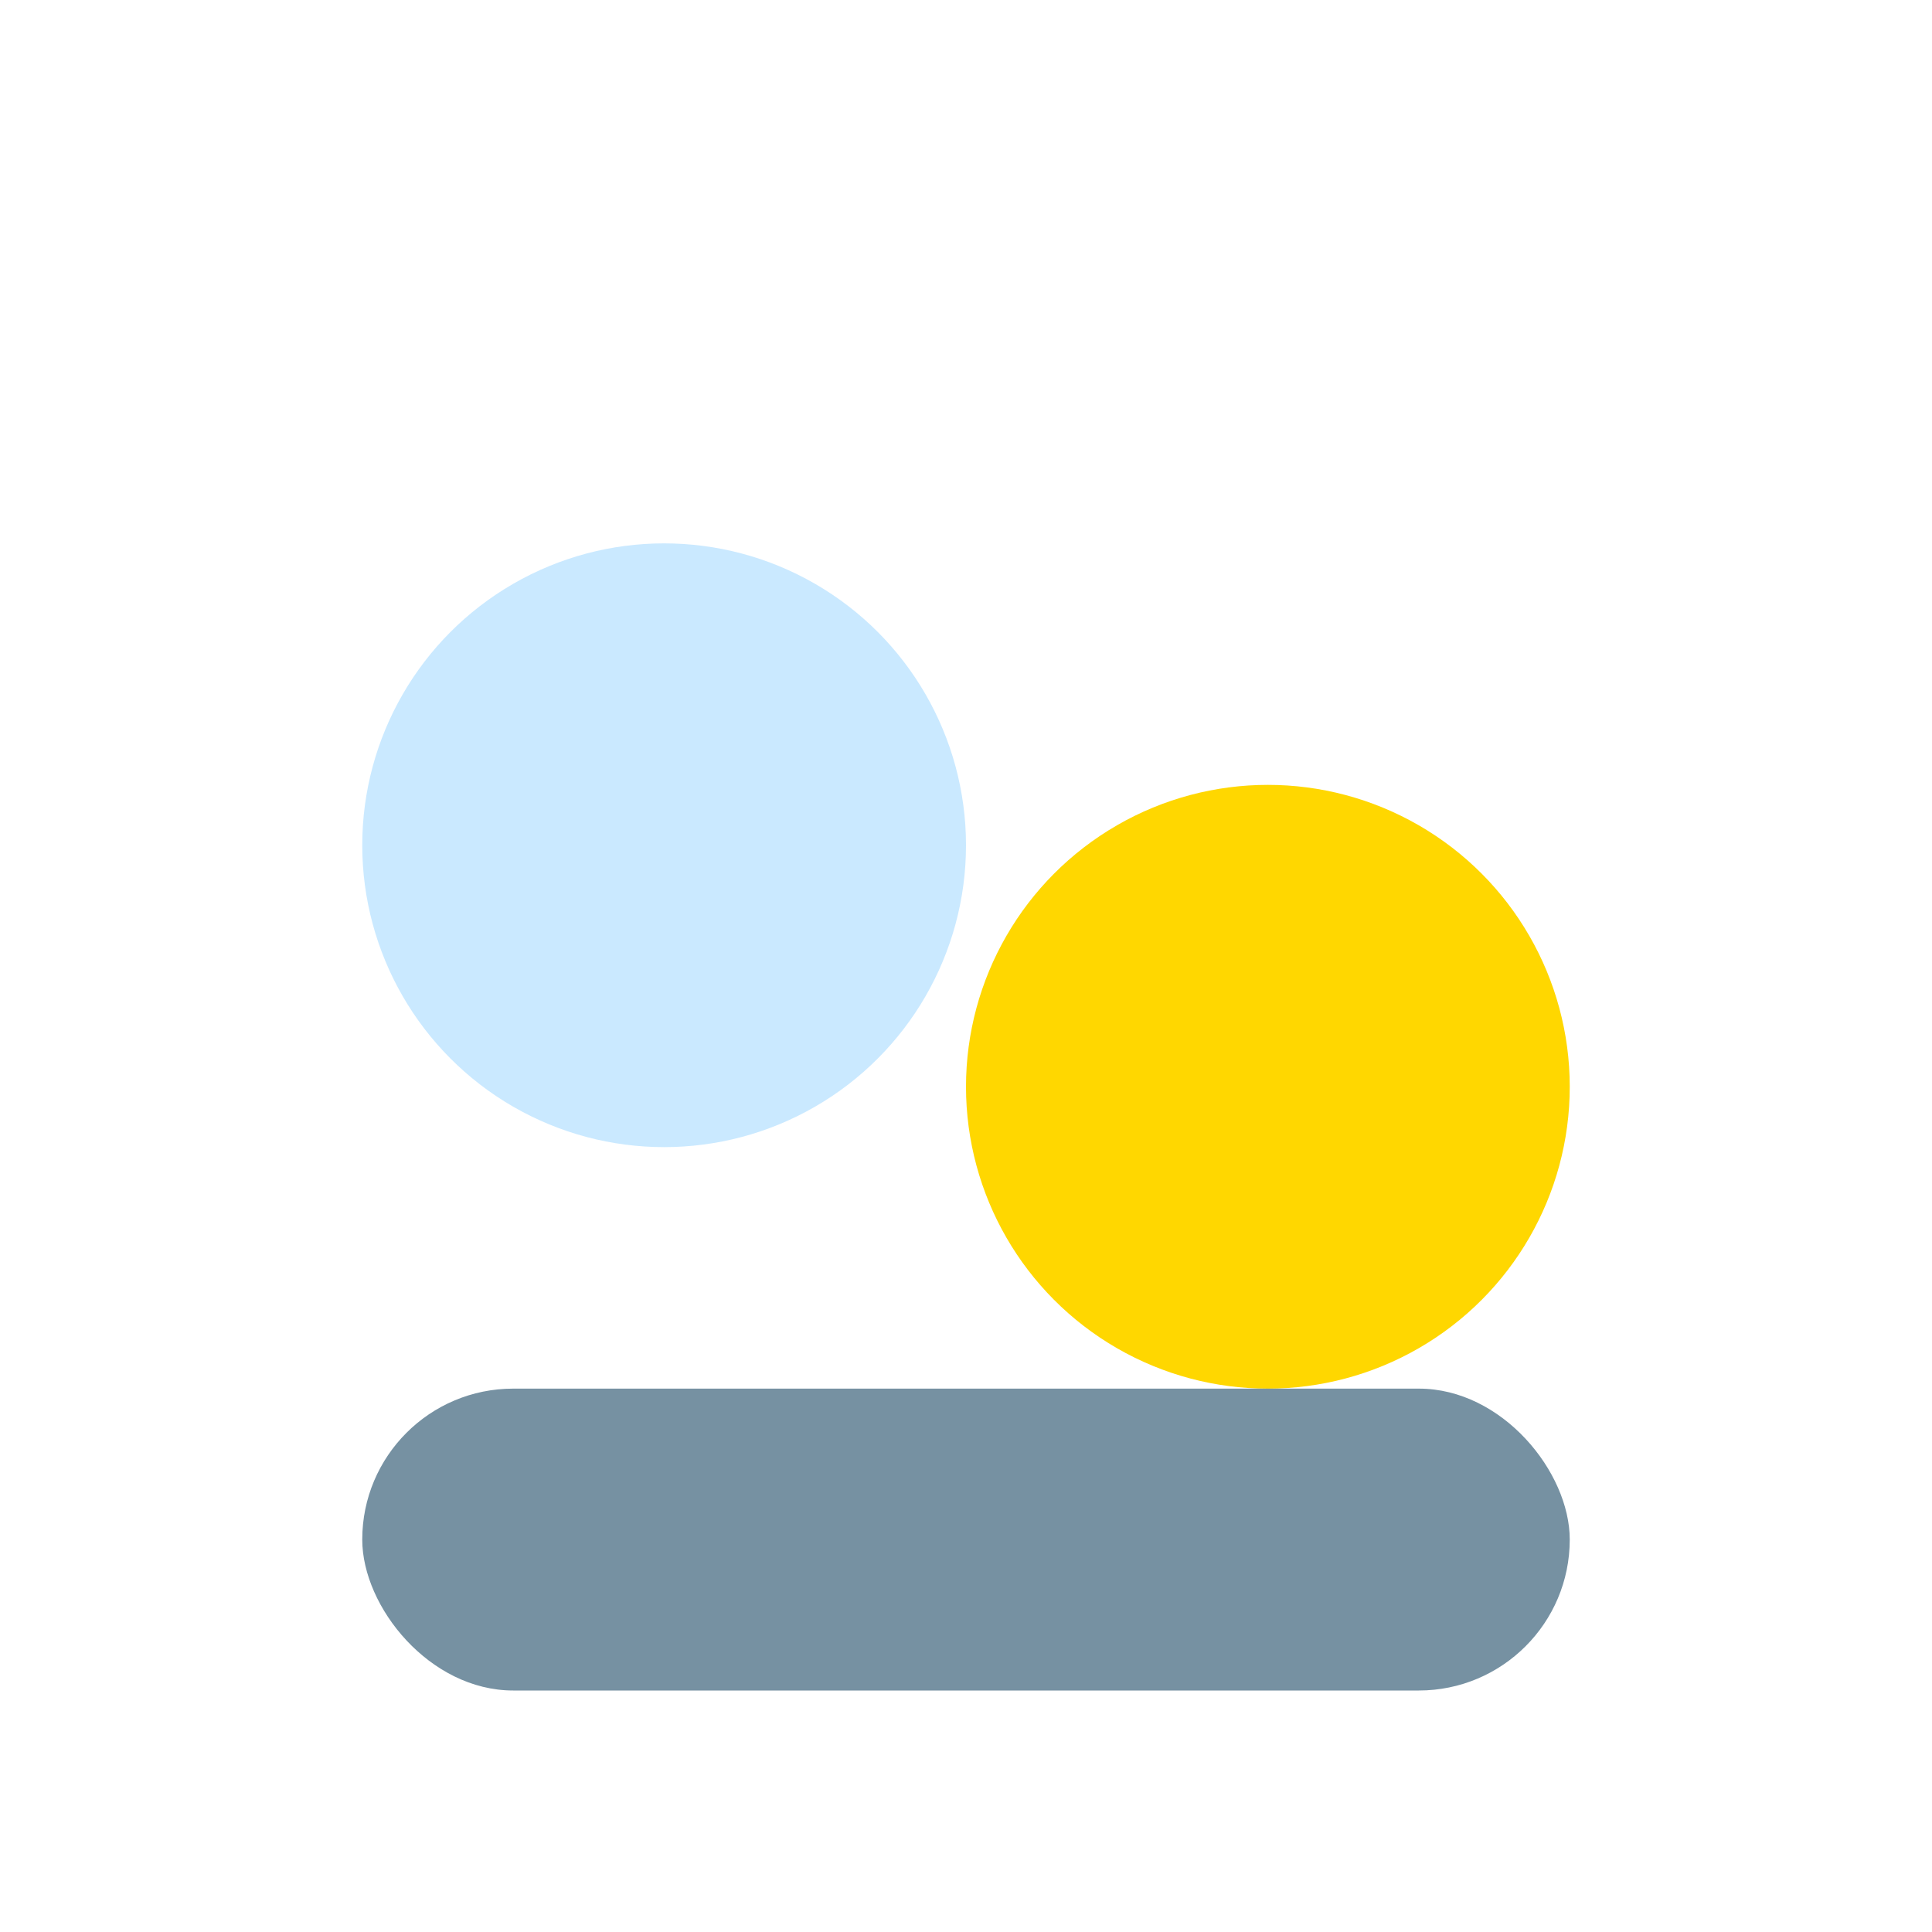 <?xml version="1.0" encoding="UTF-8"?>
<svg xmlns="http://www.w3.org/2000/svg" width="32" height="32" viewBox="0 0 32 32"><circle cx="11" cy="14" r="5" fill="#CAE9FF"/><circle cx="21" cy="18" r="5" fill="#FFD700"/><rect x="6" y="23" width="20" height="5" rx="2.5" fill="#1B4965" opacity="0.6"/></svg>